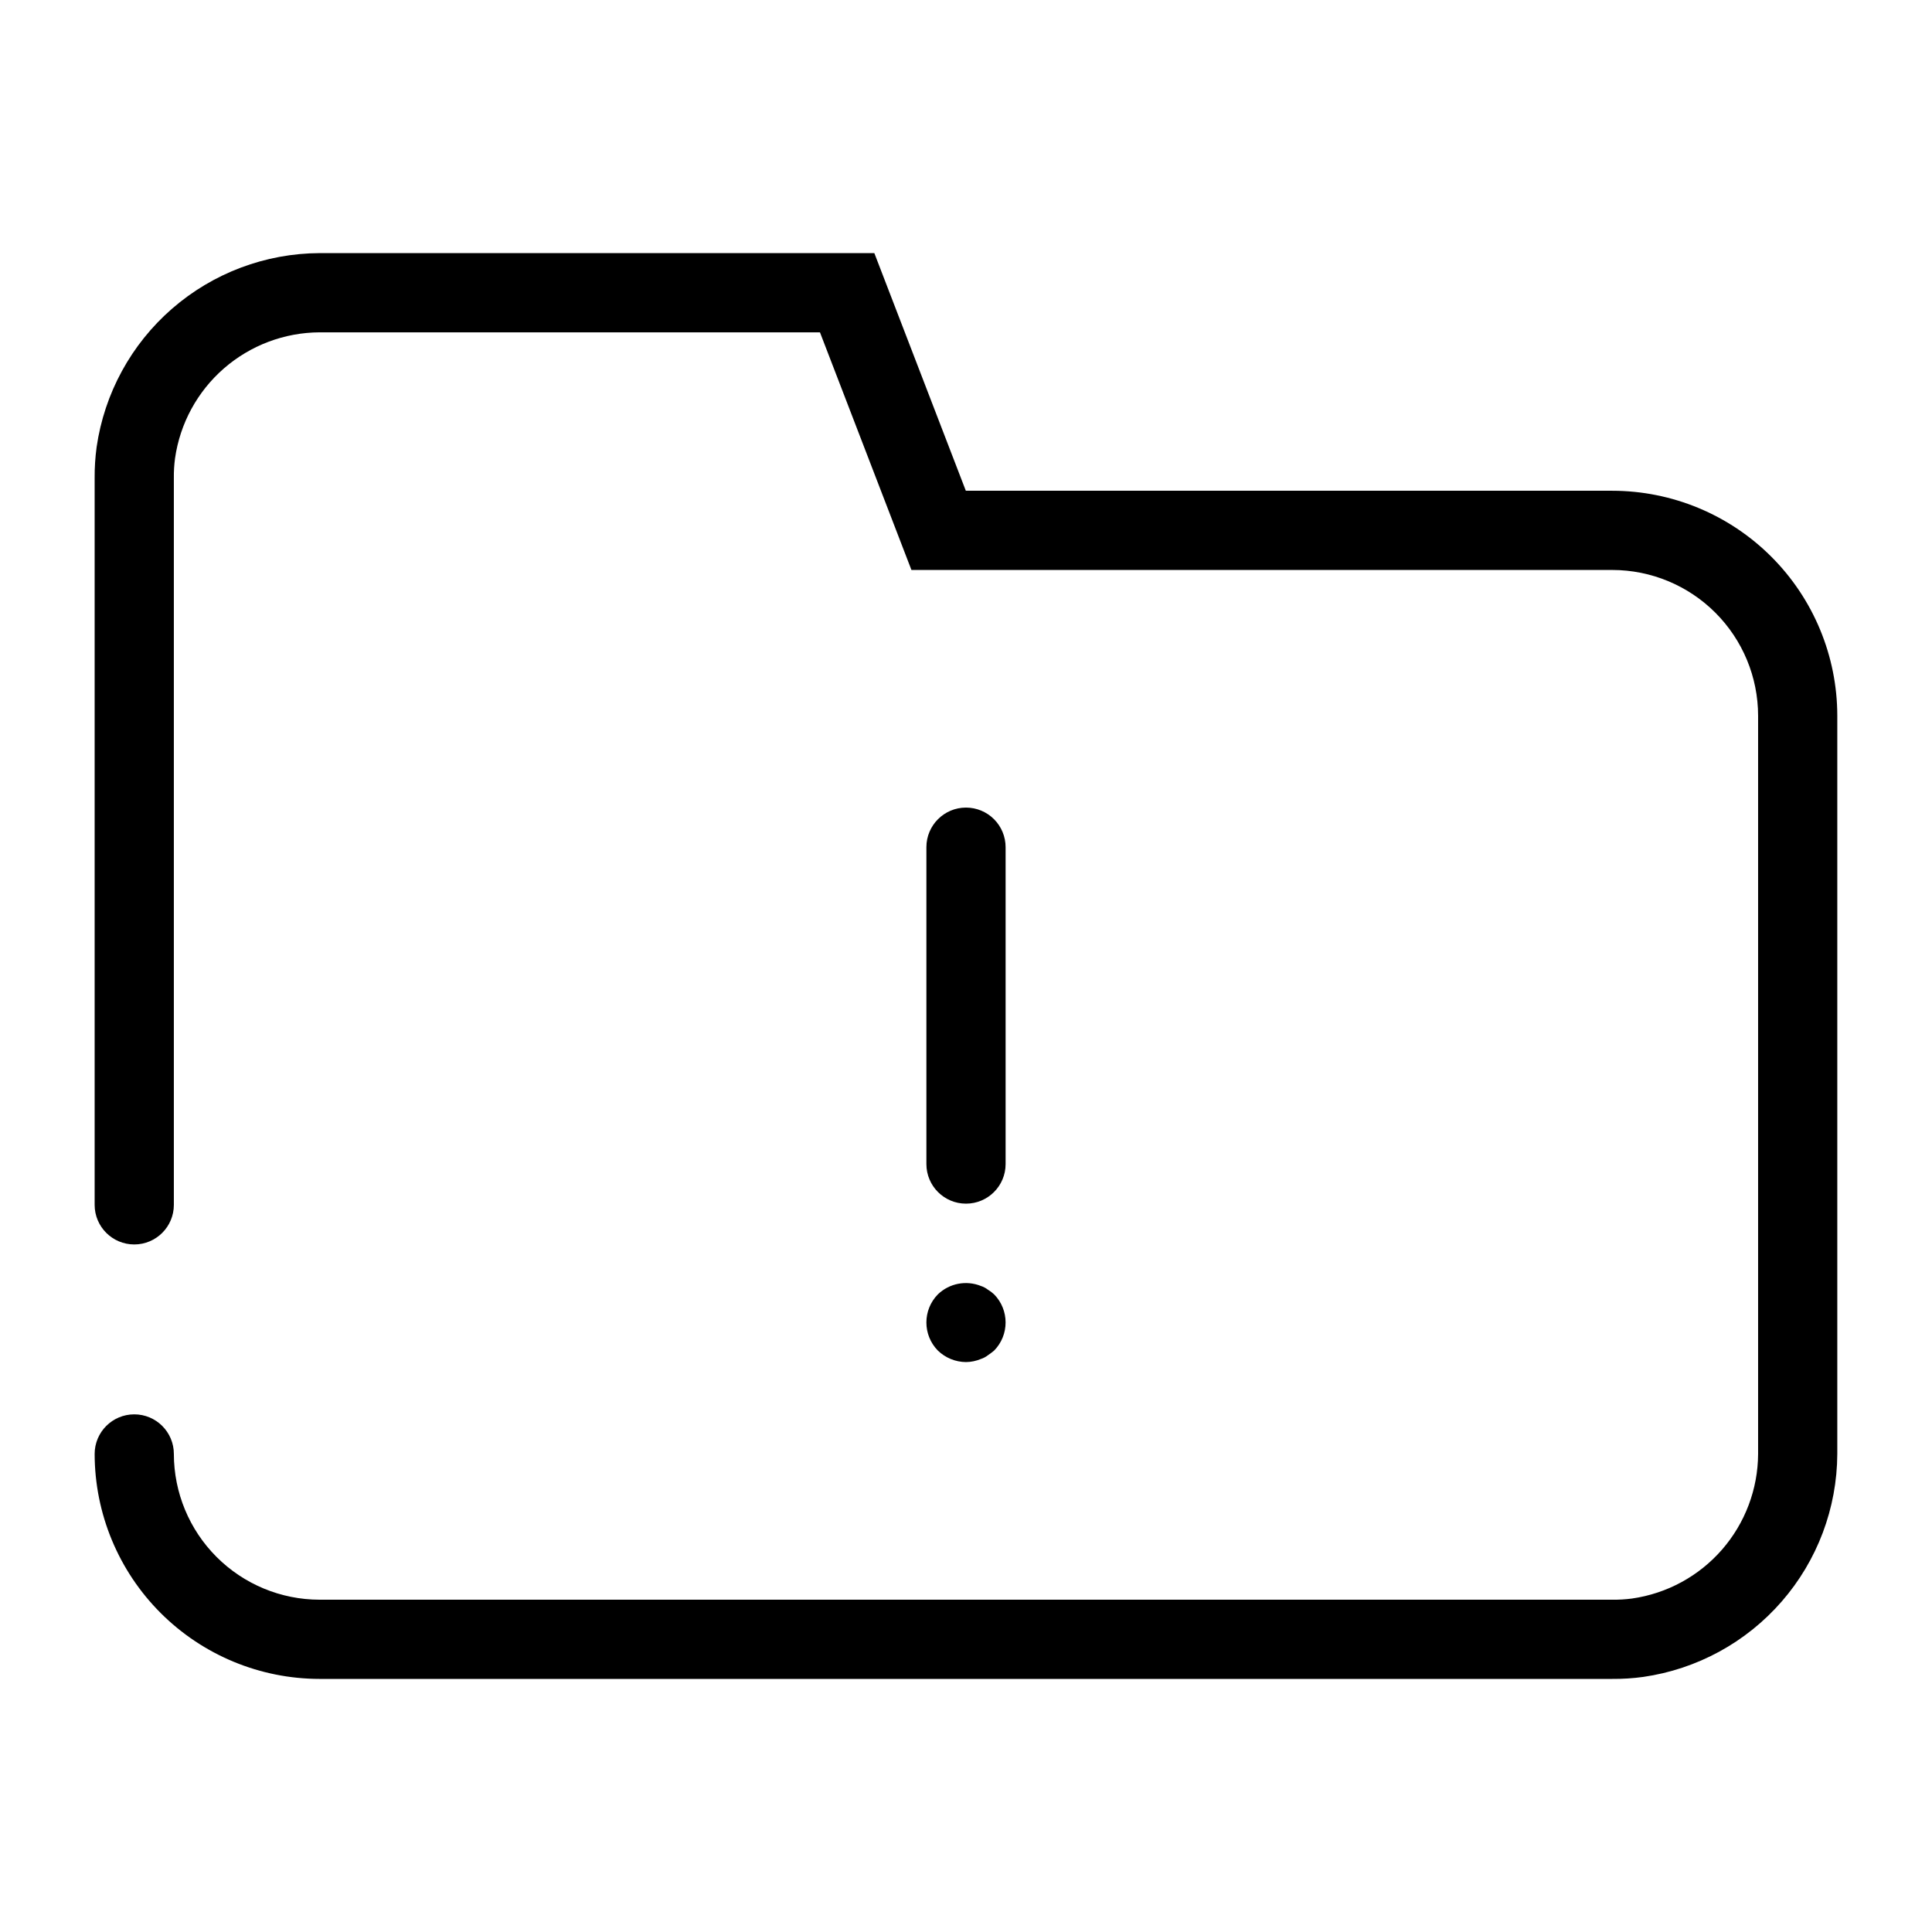 <?xml version="1.0" encoding="UTF-8"?>
<!-- Uploaded to: ICON Repo, www.svgrepo.com, Generator: ICON Repo Mixer Tools -->
<svg fill="#000000" width="800px" height="800px" version="1.1" viewBox="144 144 512 512" xmlns="http://www.w3.org/2000/svg">
 <path d="m571.29 588.93h-342.59c-15.805-0.016-30.961-6.305-42.137-17.48-11.176-11.176-17.461-26.328-17.48-42.137 0-5.797 4.699-10.496 10.496-10.496s10.496 4.699 10.496 10.496c0.012 10.242 4.082 20.059 11.324 27.301 7.242 7.242 17.059 11.316 27.301 11.324h342.59c1.746 0.023 3.488-0.082 5.219-0.312 9.238-1.316 17.695-5.91 23.828-12.941 6.133-7.035 9.535-16.039 9.578-25.371v-195.64c-0.008-10.242-4.082-20.059-11.324-27.301-7.242-7.242-17.059-11.312-27.301-11.324h-185.75l-24.242-62.977h-132.6c-9.324 0.043-18.324 3.438-25.359 9.562-7.031 6.125-11.629 14.574-12.949 23.805-0.234 1.742-0.34 3.5-0.316 5.258v192.6c0 5.797-4.699 10.496-10.496 10.496s-10.496-4.699-10.496-10.496v-192.6c-0.02-2.746 0.156-5.492 0.523-8.215 2.055-14.23 9.152-27.246 19.996-36.68 10.848-9.434 24.723-14.66 39.098-14.723h147.01l24.246 62.977h171.33c15.809 0.016 30.961 6.305 42.137 17.48 11.176 11.176 17.465 26.332 17.48 42.137v195.64c-0.062 14.383-5.293 28.262-14.738 39.109-9.441 10.848-22.469 17.941-36.707 19.984-2.707 0.371-5.438 0.547-8.172 0.523zm-171.29-230.91c-5.797 0-10.496 4.699-10.496 10.496v83.969c0 5.797 4.699 10.496 10.496 10.496s10.496-4.699 10.496-10.496v-83.969c0-2.785-1.105-5.453-3.074-7.422s-4.641-3.074-7.422-3.074zm5.773 127.74-0.004-0.004c-0.535-0.414-1.137-0.734-1.781-0.945-3.914-1.59-8.398-0.727-11.441 2.207-4.059 4.137-4.059 10.766 0 14.902 2 1.934 4.668 3.023 7.453 3.043 1.371-0.016 2.727-0.301 3.988-0.836 0.645-0.211 1.246-0.531 1.781-0.945 0.629-0.418 1.156-0.84 1.68-1.258v-0.004c4.059-4.137 4.059-10.766 0-14.902-0.512-0.48-1.074-0.902-1.68-1.262z"/>
</svg>